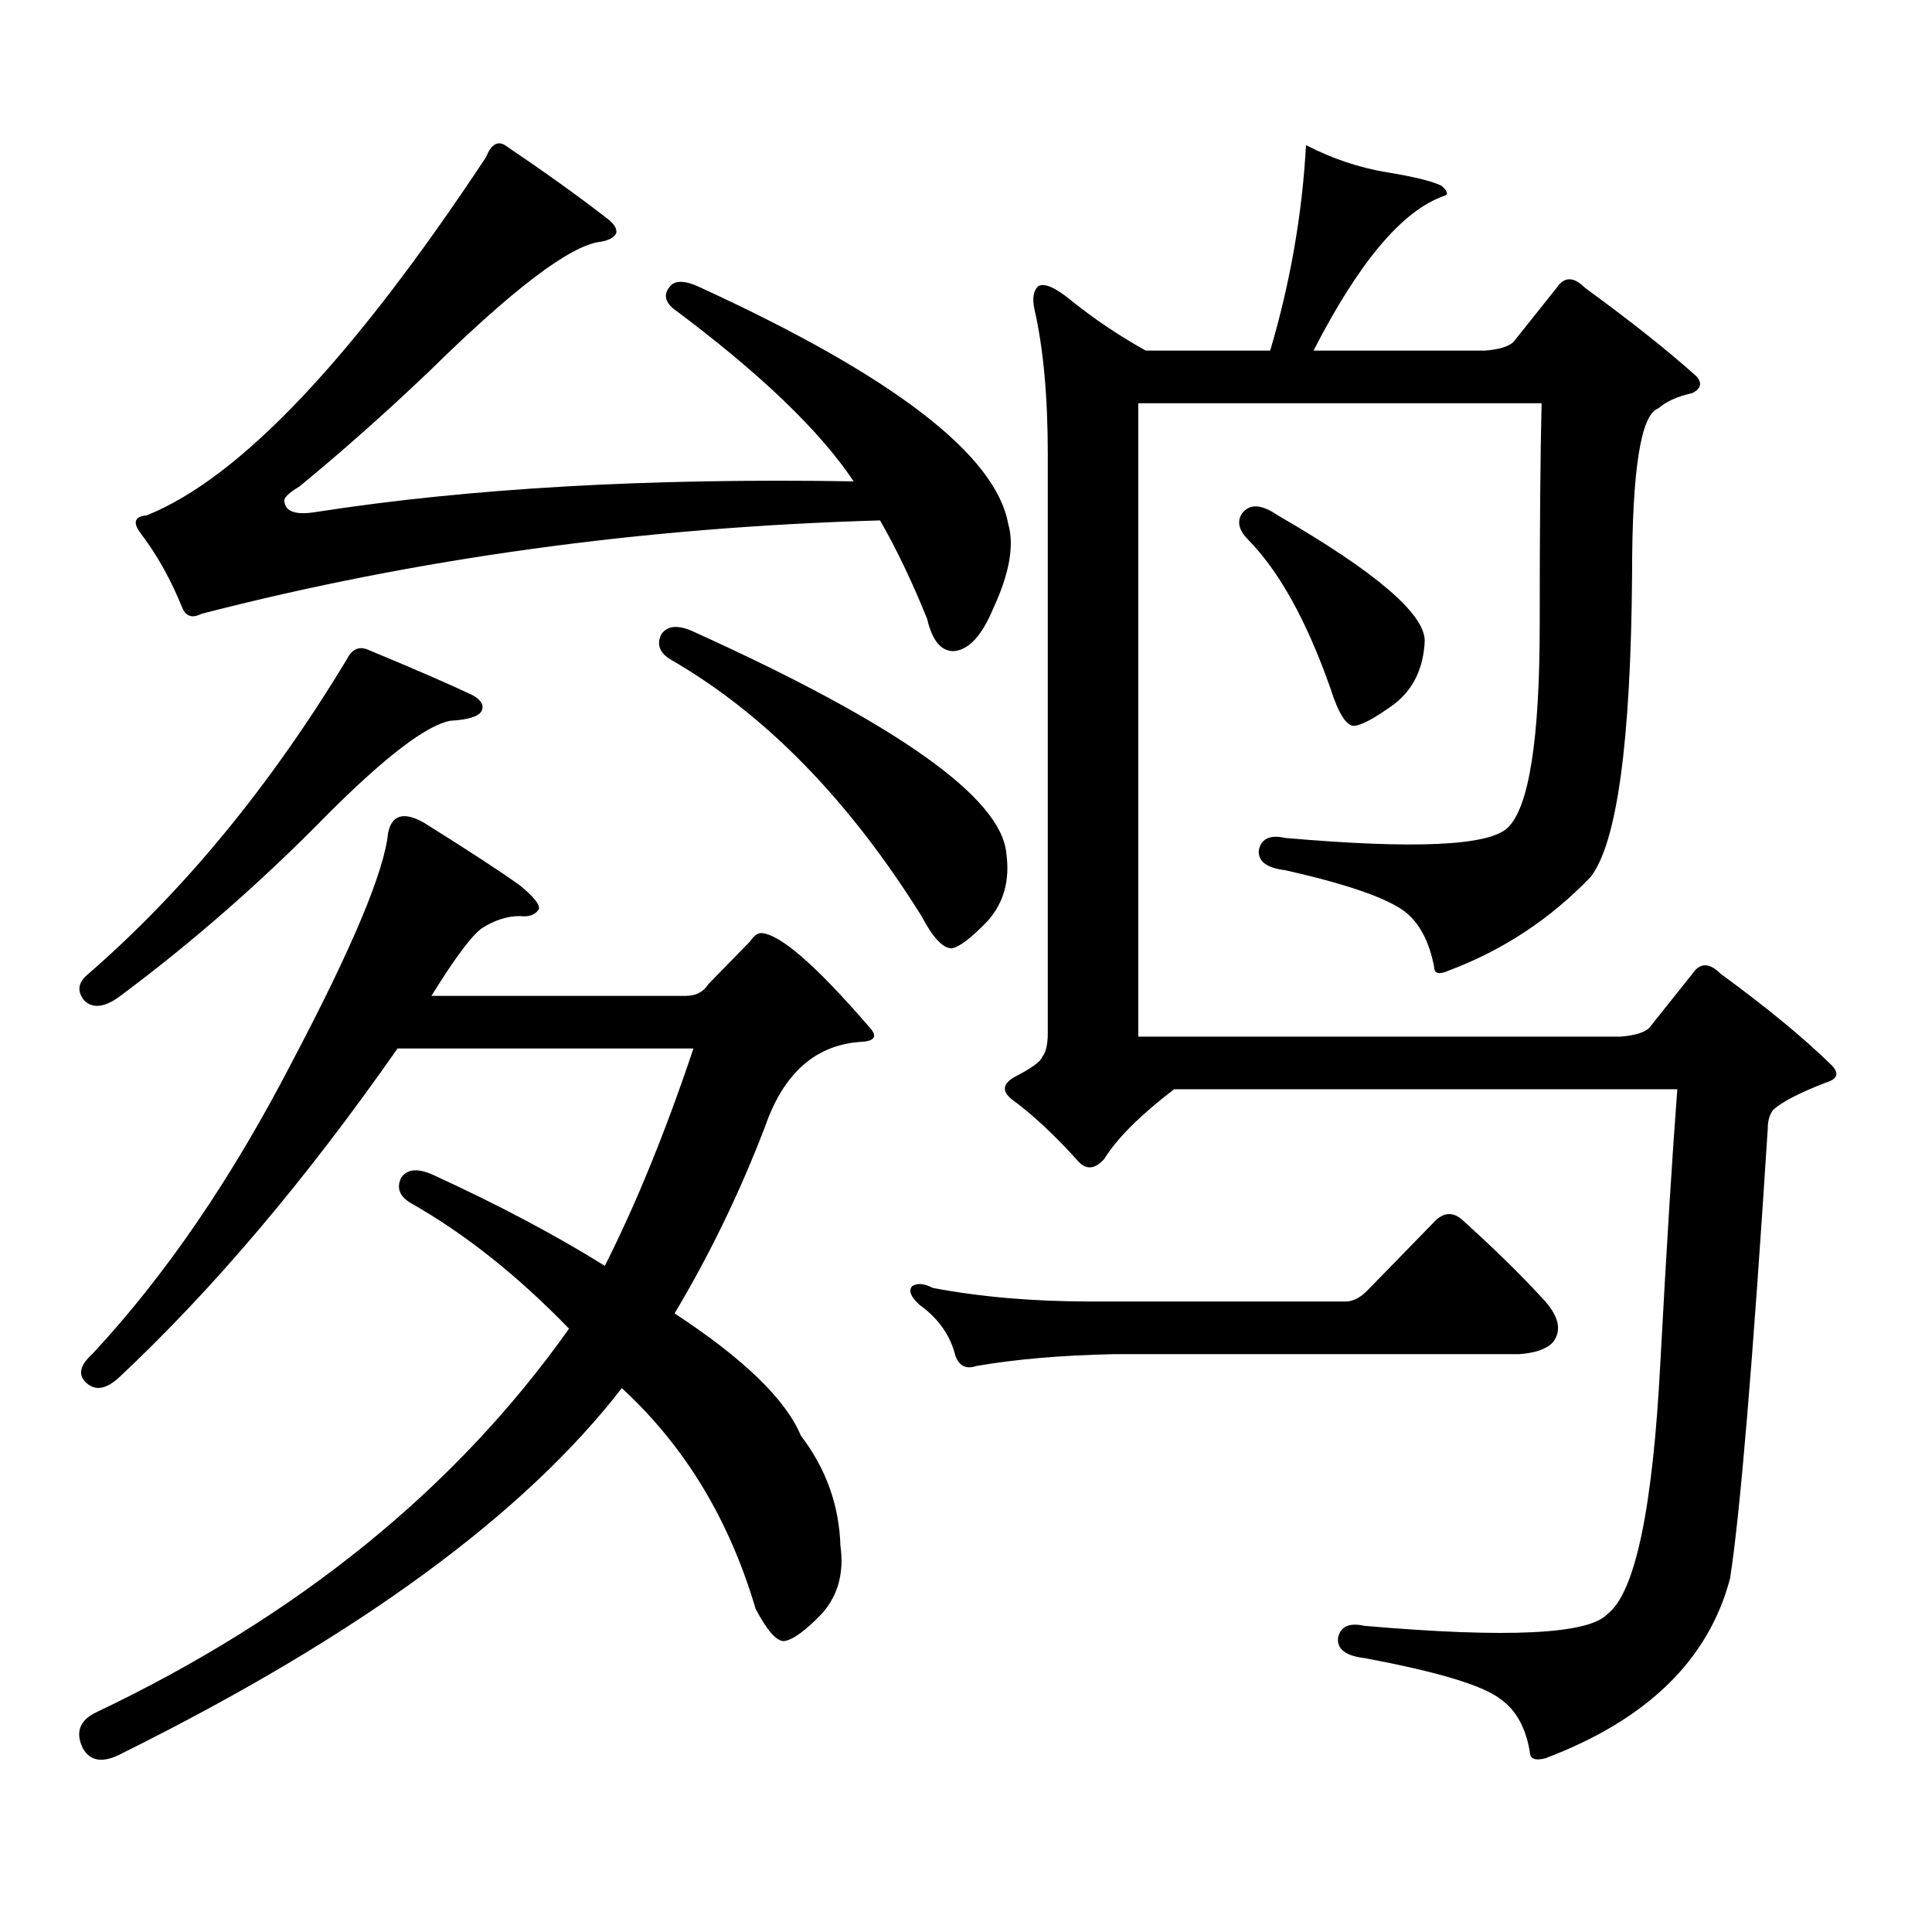 <?xml version="1.0" encoding="utf-8"?>
<!-- Generator: Adobe Illustrator 16.0.0, SVG Export Plug-In . SVG Version: 6.00 Build 0)  -->
<!DOCTYPE svg PUBLIC "-//W3C//DTD SVG 1.1//EN" "http://www.w3.org/Graphics/SVG/1.1/DTD/svg11.dtd">
<svg version="1.1" id="图层_1" xmlns="http://www.w3.org/2000/svg" xmlns:xlink="http://www.w3.org/1999/xlink" x="0px" y="0px"
	 width="1000px" height="1000px" viewBox="0 0 1000 1000" enable-background="new 0 0 1000 1000" xml:space="preserve">
<path d="M212.58,622.684c-5.854-3.516-7.484-7.91-4.878-13.184c3.247-4.684,9.101-4.972,17.561-0.879
	c33.17,15.243,62.438,30.762,87.803,46.582c16.25-32.218,31.539-69.723,45.853-112.5H205.751
	c-47.483,67.978-95.607,124.805-144.387,170.508c-6.509,5.863-12.042,6.742-16.585,2.637c-4.558-4.093-3.582-9.078,2.927-14.941
	c37.713-40.43,72.193-90.816,103.412-151.172c31.219-59.176,47.804-98.727,49.755-118.652c1.951-9.366,8.125-11.124,18.536-5.273
	c23.414,14.652,39.999,25.488,49.755,32.52c7.149,5.863,10.396,9.97,9.756,12.305c-1.951,2.938-5.213,4.105-9.756,3.516
	c-6.509,0-13.018,2.06-19.512,6.152c-5.213,3.516-13.993,15.243-26.341,35.156h131.704c5.198,0,9.101-2.047,11.707-6.152
	l21.463-21.973c1.951-2.926,3.902-4.395,5.854-4.395c9.756,0.59,28.292,16.699,55.608,48.34c4.543,4.696,3.567,7.333-2.927,7.91
	c-24.069,1.181-40.975,15.82-50.73,43.945c-13.018,33.988-28.627,66.22-46.828,96.68c35.762,23.441,57.56,44.535,65.364,63.281
	c13.003,17.001,19.832,36.035,20.487,57.129c1.951,14.063-1.311,25.776-9.756,35.156c-8.46,8.789-14.969,13.472-19.512,14.063
	c-3.902,0-8.78-5.576-14.634-16.699c-13.658-46.294-36.752-84.375-69.267-114.258c-50.73,65.615-136.917,128.608-258.53,188.965
	c-9.756,5.273-16.585,4.395-20.487-2.637c-3.902-8.213-1.631-14.365,6.829-18.457c104.708-49.81,186.337-116.016,244.872-198.633
	C267.854,660.188,240.537,638.504,212.58,622.684z M190.142,336.16c24.055,9.97,42.271,17.88,54.633,23.73
	c3.902,2.348,5.519,4.696,4.878,7.031c-0.655,3.516-6.188,5.575-16.585,6.152c-12.362,2.348-33.505,18.457-63.413,48.34
	c-33.825,34.579-69.602,65.918-107.314,94.043c-7.805,5.863-13.993,6.742-18.536,2.637c-3.902-4.684-3.582-9.078,0.976-13.184
	c50.075-43.355,94.952-97.848,134.631-163.477C182.002,336.16,185.584,334.402,190.142,336.16z M163.801,264.969
	c79.343-12.305,172.023-17.578,278.042-15.82c-17.561-26.367-48.779-56.25-93.656-89.648c-3.902-3.516-4.558-7.031-1.951-10.547
	c2.592-4.093,8.125-4.093,16.585,0c99.51,45.703,152.512,86.435,159.021,122.168c3.247,11.137,0.641,25.79-7.805,43.945
	c-5.854,14.063-12.683,21.396-20.487,21.973c-6.509,0-11.066-5.563-13.658-16.699c-7.805-19.336-15.944-36.324-24.39-50.977
	c-122.924,3.516-239.994,19.638-351.211,48.34c-4.558,2.348-7.805,1.469-9.756-2.637c-5.854-14.64-13.018-27.535-21.463-38.672
	c-4.558-5.851-3.582-9.078,2.927-9.668c48.124-19.336,106.659-81.148,175.605-185.449c2.592-6.441,5.854-8.487,9.756-6.152
	c20.808,14.063,38.368,26.669,52.682,37.793c3.902,2.938,5.519,5.575,4.878,7.91c-1.311,2.348-4.237,3.817-8.78,4.395
	c-15.609,2.348-44.877,24.609-87.803,66.797c-22.773,21.684-45.212,41.61-67.315,59.766c-5.854,3.516-8.46,6.152-7.805,7.91
	C147.856,264.969,153.39,266.727,163.801,264.969z M342.333,328.25c3.247-4.684,9.101-4.972,17.561-0.879
	c104.708,47.461,158.365,85.556,160.972,114.258c1.951,14.063-1.311,25.79-9.756,35.156c-8.46,8.789-14.634,13.485-18.536,14.063
	c-4.558,0-9.756-5.563-15.609-16.699c-37.728-60.343-80.974-104.59-129.753-132.715C341.357,337.918,339.727,333.523,342.333,328.25
	z M708.178,667.508l35.121-36.035c4.543-4.093,9.101-4.093,13.658,0c16.905,15.243,31.219,29.306,42.926,42.188
	c7.149,8.212,8.445,15.243,3.902,21.094c-3.262,3.516-9.115,5.575-17.561,6.152H576.474c-27.316,0.59-51.065,2.637-71.218,6.152
	c-5.213,1.758-8.78,0-10.731-5.273c-2.606-10.547-8.78-19.336-18.536-26.367c-4.558-4.093-5.854-7.32-3.902-9.668
	c2.592-1.758,6.174-1.456,10.731,0.879c24.71,4.696,52.026,7.031,81.949,7.031h131.704
	C700.373,673.66,704.275,671.613,708.178,667.508z M750.128,502.273c-5.213,2.348-7.805,1.758-7.805-1.758
	c-2.606-13.473-7.805-23.141-15.609-29.004c-9.756-7.031-30.243-14.063-61.462-21.094c-9.756-1.168-14.313-4.684-13.658-10.547
	c1.296-5.851,5.854-7.91,13.658-6.152c66.98,5.863,105.363,4.105,115.119-5.273c11.052-10.547,16.585-45.703,16.585-105.469
	c0-49.219,0.32-87.301,0.976-114.258H589.156v327.832h249.75c7.149-0.577,12.027-2.047,14.634-4.395l22.438-28.125
	c3.902-5.851,8.78-5.851,14.634,0c24.055,17.578,43.246,33.398,57.56,47.461c3.902,4.105,2.927,7.031-2.927,8.789
	c-13.658,5.273-22.773,9.97-27.316,14.063c-1.951,2.348-2.927,5.575-2.927,9.668c-7.805,121.879-14.313,199.512-19.512,232.91
	c-11.066,42.188-42.926,73.237-95.607,93.164c-4.558,1.167-7.164,0.576-7.805-1.758c-1.951-13.486-7.164-23.154-15.609-29.004
	c-9.115-7.031-32.529-14.063-70.242-21.094c-9.756-1.182-14.313-4.697-13.658-10.547c1.296-5.864,5.854-7.91,13.658-6.152
	c74.145,6.44,116.095,4.395,125.851-6.152c14.299-11.138,23.414-54.492,27.316-130.078c3.247-60.343,6.174-107.516,8.78-141.504
	H607.692c-17.561,13.485-29.603,25.488-36.097,36.035c-5.213,5.863-10.091,5.863-14.634,0
	c-11.707-12.882-22.773-23.141-33.17-30.762c-5.213-4.093-4.878-7.91,0.976-11.426c9.101-4.684,13.979-8.199,14.634-10.547
	c1.951-2.335,2.927-6.441,2.927-12.305V235.086c0-29.883-2.286-54.781-6.829-74.707c-1.311-5.851-0.655-9.957,1.951-12.305
	c3.247-1.758,9.101,0.879,17.561,7.91c11.707,9.379,24.39,17.88,38.048,25.488h64.389c10.396-35.156,16.585-70.602,18.536-106.348
	c13.658,7.031,27.637,11.728,41.95,14.063c14.299,2.348,23.734,4.696,28.292,7.031c3.247,2.938,3.567,4.696,0.976,5.273
	c-21.463,7.621-43.901,34.277-67.315,79.98h88.778c7.149-0.577,12.027-2.047,14.634-4.395l22.438-28.125
	c3.902-5.851,8.78-5.851,14.634,0c24.055,17.578,43.246,32.821,57.56,45.703c3.247,3.516,2.592,6.454-1.951,8.789
	c-7.805,1.758-13.658,4.395-17.561,7.91c-9.115,2.938-13.658,31.641-13.658,86.133c-0.655,86.723-7.805,138.867-21.463,156.445
	C802.475,475.617,778.085,491.727,750.128,502.273z M642.813,265.848c3.902-5.273,10.076-4.972,18.536,0.879
	c50.73,29.306,76.096,50.977,76.096,65.039c-0.655,14.063-5.854,24.911-15.609,32.52c-10.411,7.621-17.561,11.426-21.463,11.426
	c-3.902-0.577-7.805-7.031-11.707-19.336c-12.362-35.156-26.676-60.934-42.926-77.344
	C641.183,274.348,640.207,269.953,642.813,265.848z"/>
</svg>
